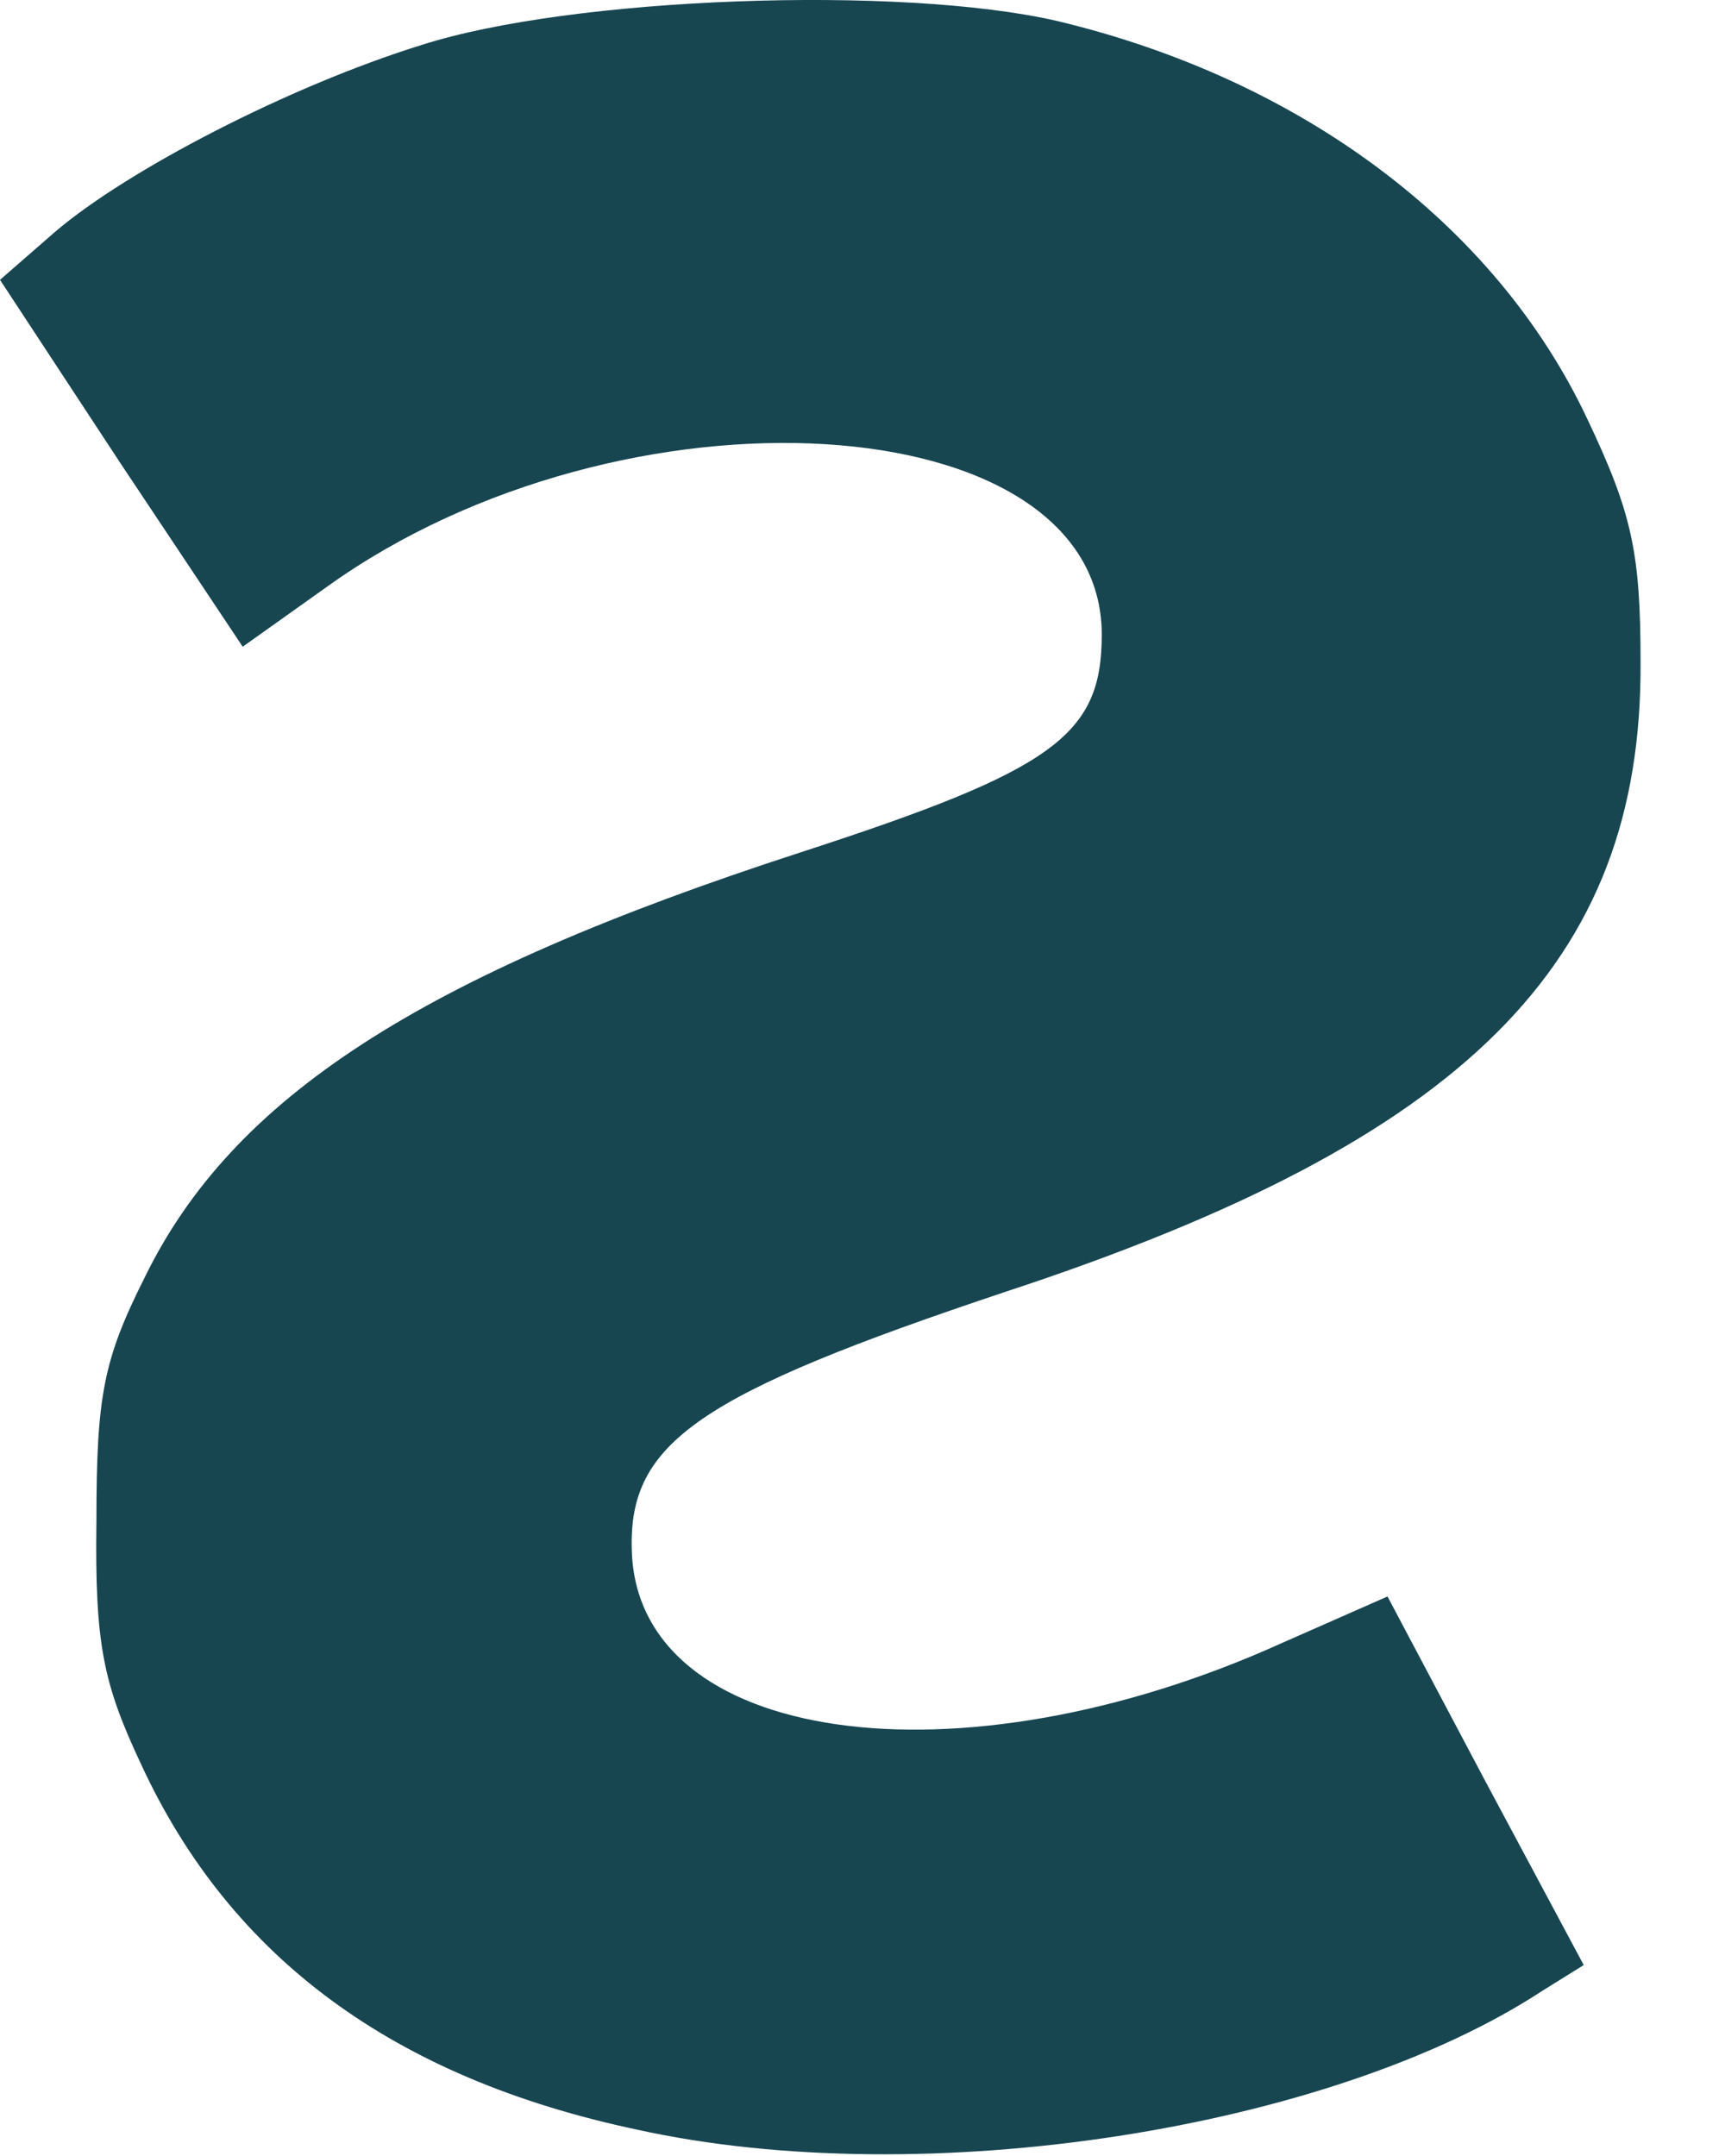 <?xml version="1.0" encoding="utf-8"?>
<svg xmlns="http://www.w3.org/2000/svg" fill="none" height="100%" overflow="visible" preserveAspectRatio="none" style="display: block;" viewBox="0 0 20 25" width="100%">
<path d="M7.385 24.694C4.571 24.098 2.674 22.706 1.637 20.46C1.198 19.526 1.098 19.069 1.118 17.637C1.118 16.186 1.198 15.768 1.677 14.814C2.694 12.727 4.87 11.316 9.281 9.884C12.215 8.93 12.774 8.532 12.774 7.36C12.774 4.676 7.225 4.338 3.792 6.803L2.814 7.499L1.397 5.372L0 3.245L0.639 2.688C1.477 1.972 3.353 0.998 4.89 0.521C6.626 -0.036 10.438 -0.175 12.255 0.243C15.089 0.919 17.344 2.608 18.402 4.855C18.921 5.948 19.021 6.405 19.021 7.678C19.041 11.176 16.985 13.224 11.676 14.973C8.103 16.166 7.285 16.723 7.325 17.975C7.385 20.221 11.097 20.758 14.869 19.049L16.087 18.512L17.224 20.659L18.362 22.786L17.883 23.084C15.428 24.694 10.718 25.43 7.385 24.694Z" fill="#174651" id="Vector"/>
</svg>